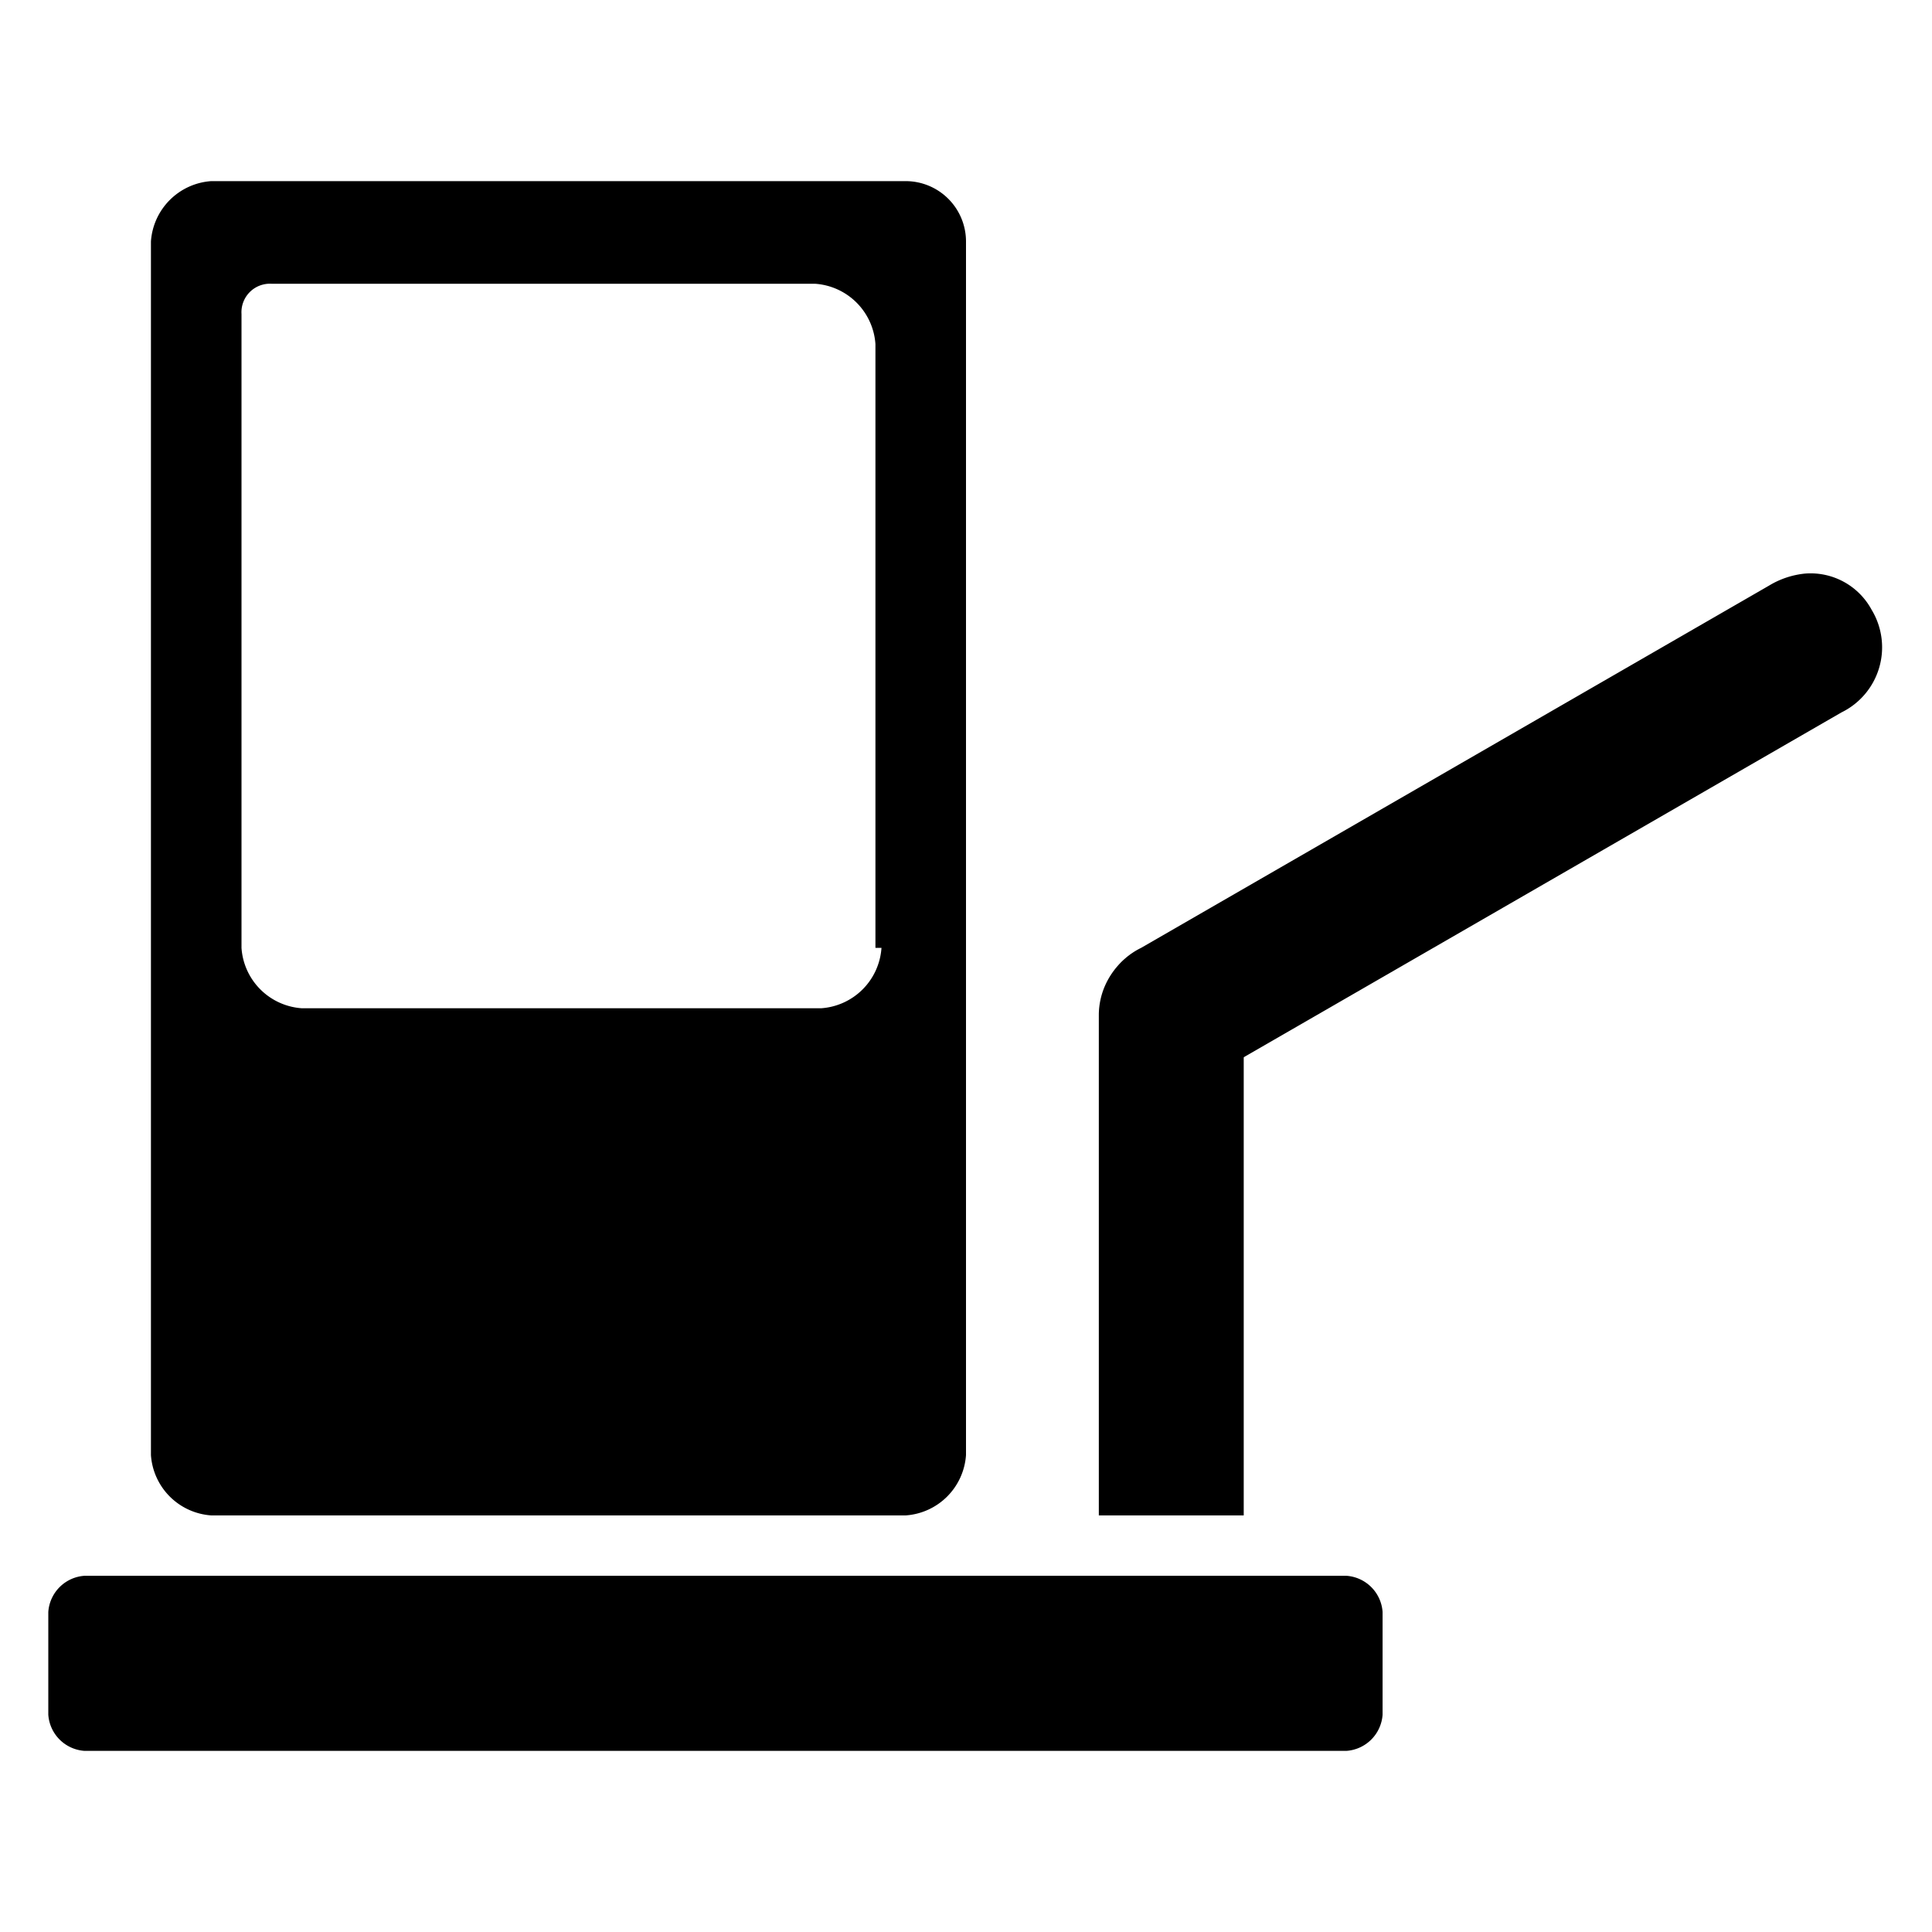 <?xml version="1.0" encoding="UTF-8"?>
<svg xmlns="http://www.w3.org/2000/svg" viewBox="0 0 32 32">
  <path fill="currentColor" d="M14.6,15.7a1.075,1.075,0,0,1-1,1H5a1.075,1.075,0,0,1-1-1V5.2a.472.472,0,0,1,.5-.5h9a1.075,1.075,0,0,1,1,1v10ZM15,3H3.5a1.075,1.075,0,0,0-1,1V24.1a1.075,1.075,0,0,0,1,1H15a1.075,1.075,0,0,0,1-1V4a1,1,0,0,0-1-1"></path>
  <path fill="currentColor" d="M22.3,29H1.4a.645.645,0,0,1-.6-.6V26.7a.645.645,0,0,1,.6-.6H22.3a.645.645,0,0,1,.6.6v1.7a.645.645,0,0,1-.6.6"></path>
  <path fill="currentColor" d="M18.2,25.1V16.8a1.216,1.216,0,0,1,1.2-1.2,1.29,1.29,0,0,1,1.2,1.2v8.3Z"></path>
  <path fill="currentColor" d="M19.5,18a1.149,1.149,0,0,1-1.1-.6,1.2,1.2,0,0,1,.5-1.7l10.4-6a1.421,1.421,0,0,1,.6-.2,1.149,1.149,0,0,1,1.1.6,1.2,1.2,0,0,1-.5,1.7l-10.4,6a.735.735,0,0,1-.6.2"></path>
</svg>

